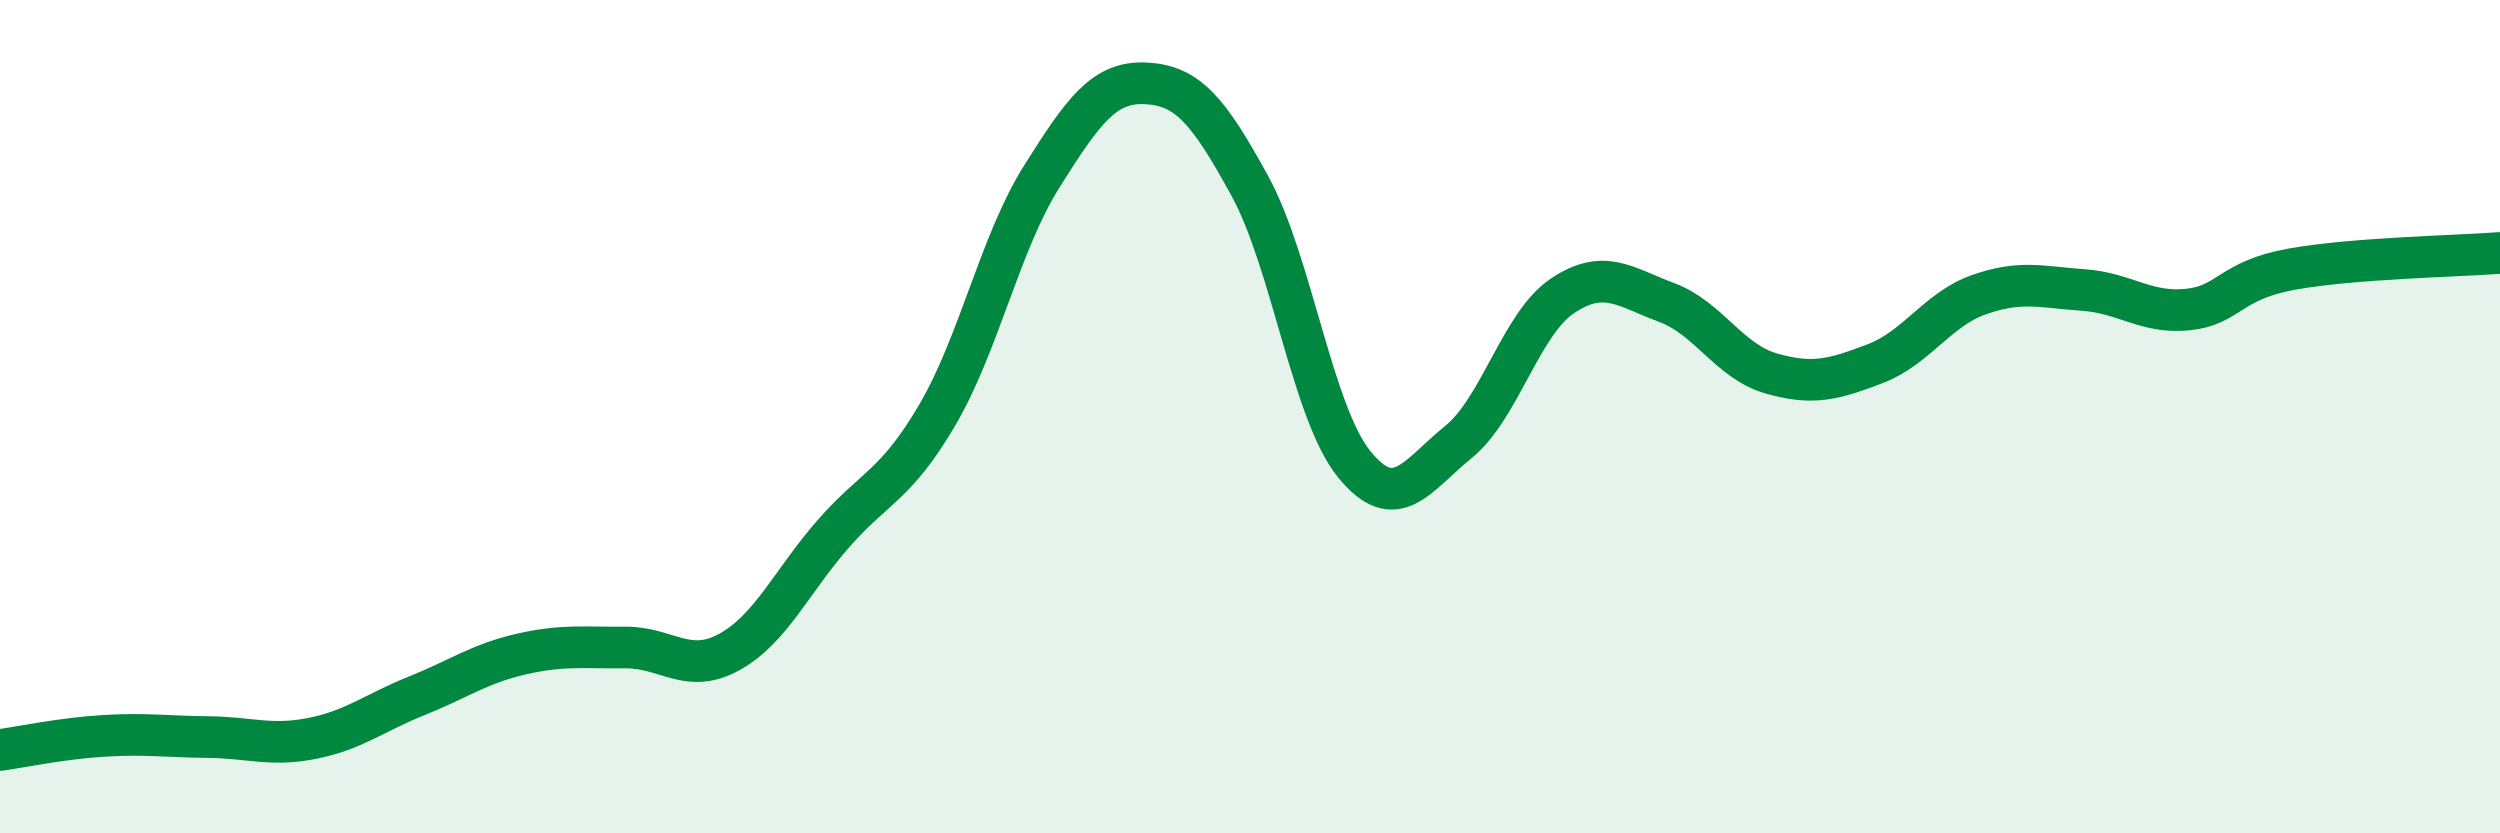 
    <svg width="60" height="20" viewBox="0 0 60 20" xmlns="http://www.w3.org/2000/svg">
      <path
        d="M 0,18 C 0.5,17.93 1.5,17.72 2.5,17.66 C 3.5,17.6 4,17.68 5,17.69 C 6,17.7 6.5,17.92 7.5,17.72 C 8.5,17.52 9,17.1 10,16.7 C 11,16.3 11.5,15.93 12.5,15.7 C 13.5,15.47 14,15.55 15,15.54 C 16,15.53 16.5,16.2 17.5,15.65 C 18.5,15.1 19,13.95 20,12.81 C 21,11.67 21.5,11.66 22.5,9.95 C 23.5,8.24 24,5.83 25,4.24 C 26,2.65 26.5,1.95 27.5,2 C 28.5,2.05 29,2.64 30,4.47 C 31,6.3 31.5,9.91 32.5,11.14 C 33.5,12.37 34,11.42 35,10.61 C 36,9.8 36.5,7.77 37.5,7.1 C 38.5,6.43 39,6.89 40,7.26 C 41,7.63 41.5,8.67 42.5,8.96 C 43.5,9.25 44,9.11 45,8.73 C 46,8.35 46.5,7.42 47.5,7.07 C 48.5,6.72 49,6.89 50,6.96 C 51,7.03 51.5,7.53 52.5,7.43 C 53.5,7.33 53.5,6.73 55,6.46 C 56.5,6.19 59,6.15 60,6.07L60 20L0 20Z"
        fill="#008740"
        opacity="0.1"
        stroke-linecap="round"
        stroke-linejoin="round"
      />
      <path
        d="M 0,18 C 0.5,17.93 1.5,17.72 2.5,17.66 C 3.5,17.6 4,17.68 5,17.69 C 6,17.7 6.5,17.92 7.5,17.72 C 8.5,17.52 9,17.1 10,16.7 C 11,16.3 11.5,15.93 12.5,15.7 C 13.5,15.47 14,15.55 15,15.54 C 16,15.53 16.5,16.2 17.5,15.65 C 18.5,15.1 19,13.95 20,12.81 C 21,11.67 21.5,11.66 22.5,9.95 C 23.5,8.24 24,5.83 25,4.24 C 26,2.65 26.5,1.95 27.5,2 C 28.5,2.05 29,2.64 30,4.47 C 31,6.3 31.5,9.91 32.5,11.14 C 33.5,12.37 34,11.42 35,10.61 C 36,9.8 36.5,7.77 37.5,7.1 C 38.5,6.43 39,6.89 40,7.26 C 41,7.63 41.5,8.67 42.5,8.96 C 43.5,9.25 44,9.11 45,8.73 C 46,8.35 46.5,7.42 47.5,7.07 C 48.5,6.72 49,6.89 50,6.96 C 51,7.03 51.5,7.53 52.5,7.43 C 53.5,7.33 53.5,6.73 55,6.46 C 56.5,6.19 59,6.15 60,6.07"
        stroke="#008740"
        stroke-width="1"
        fill="none"
        stroke-linecap="round"
        stroke-linejoin="round"
      />
    </svg>
  
